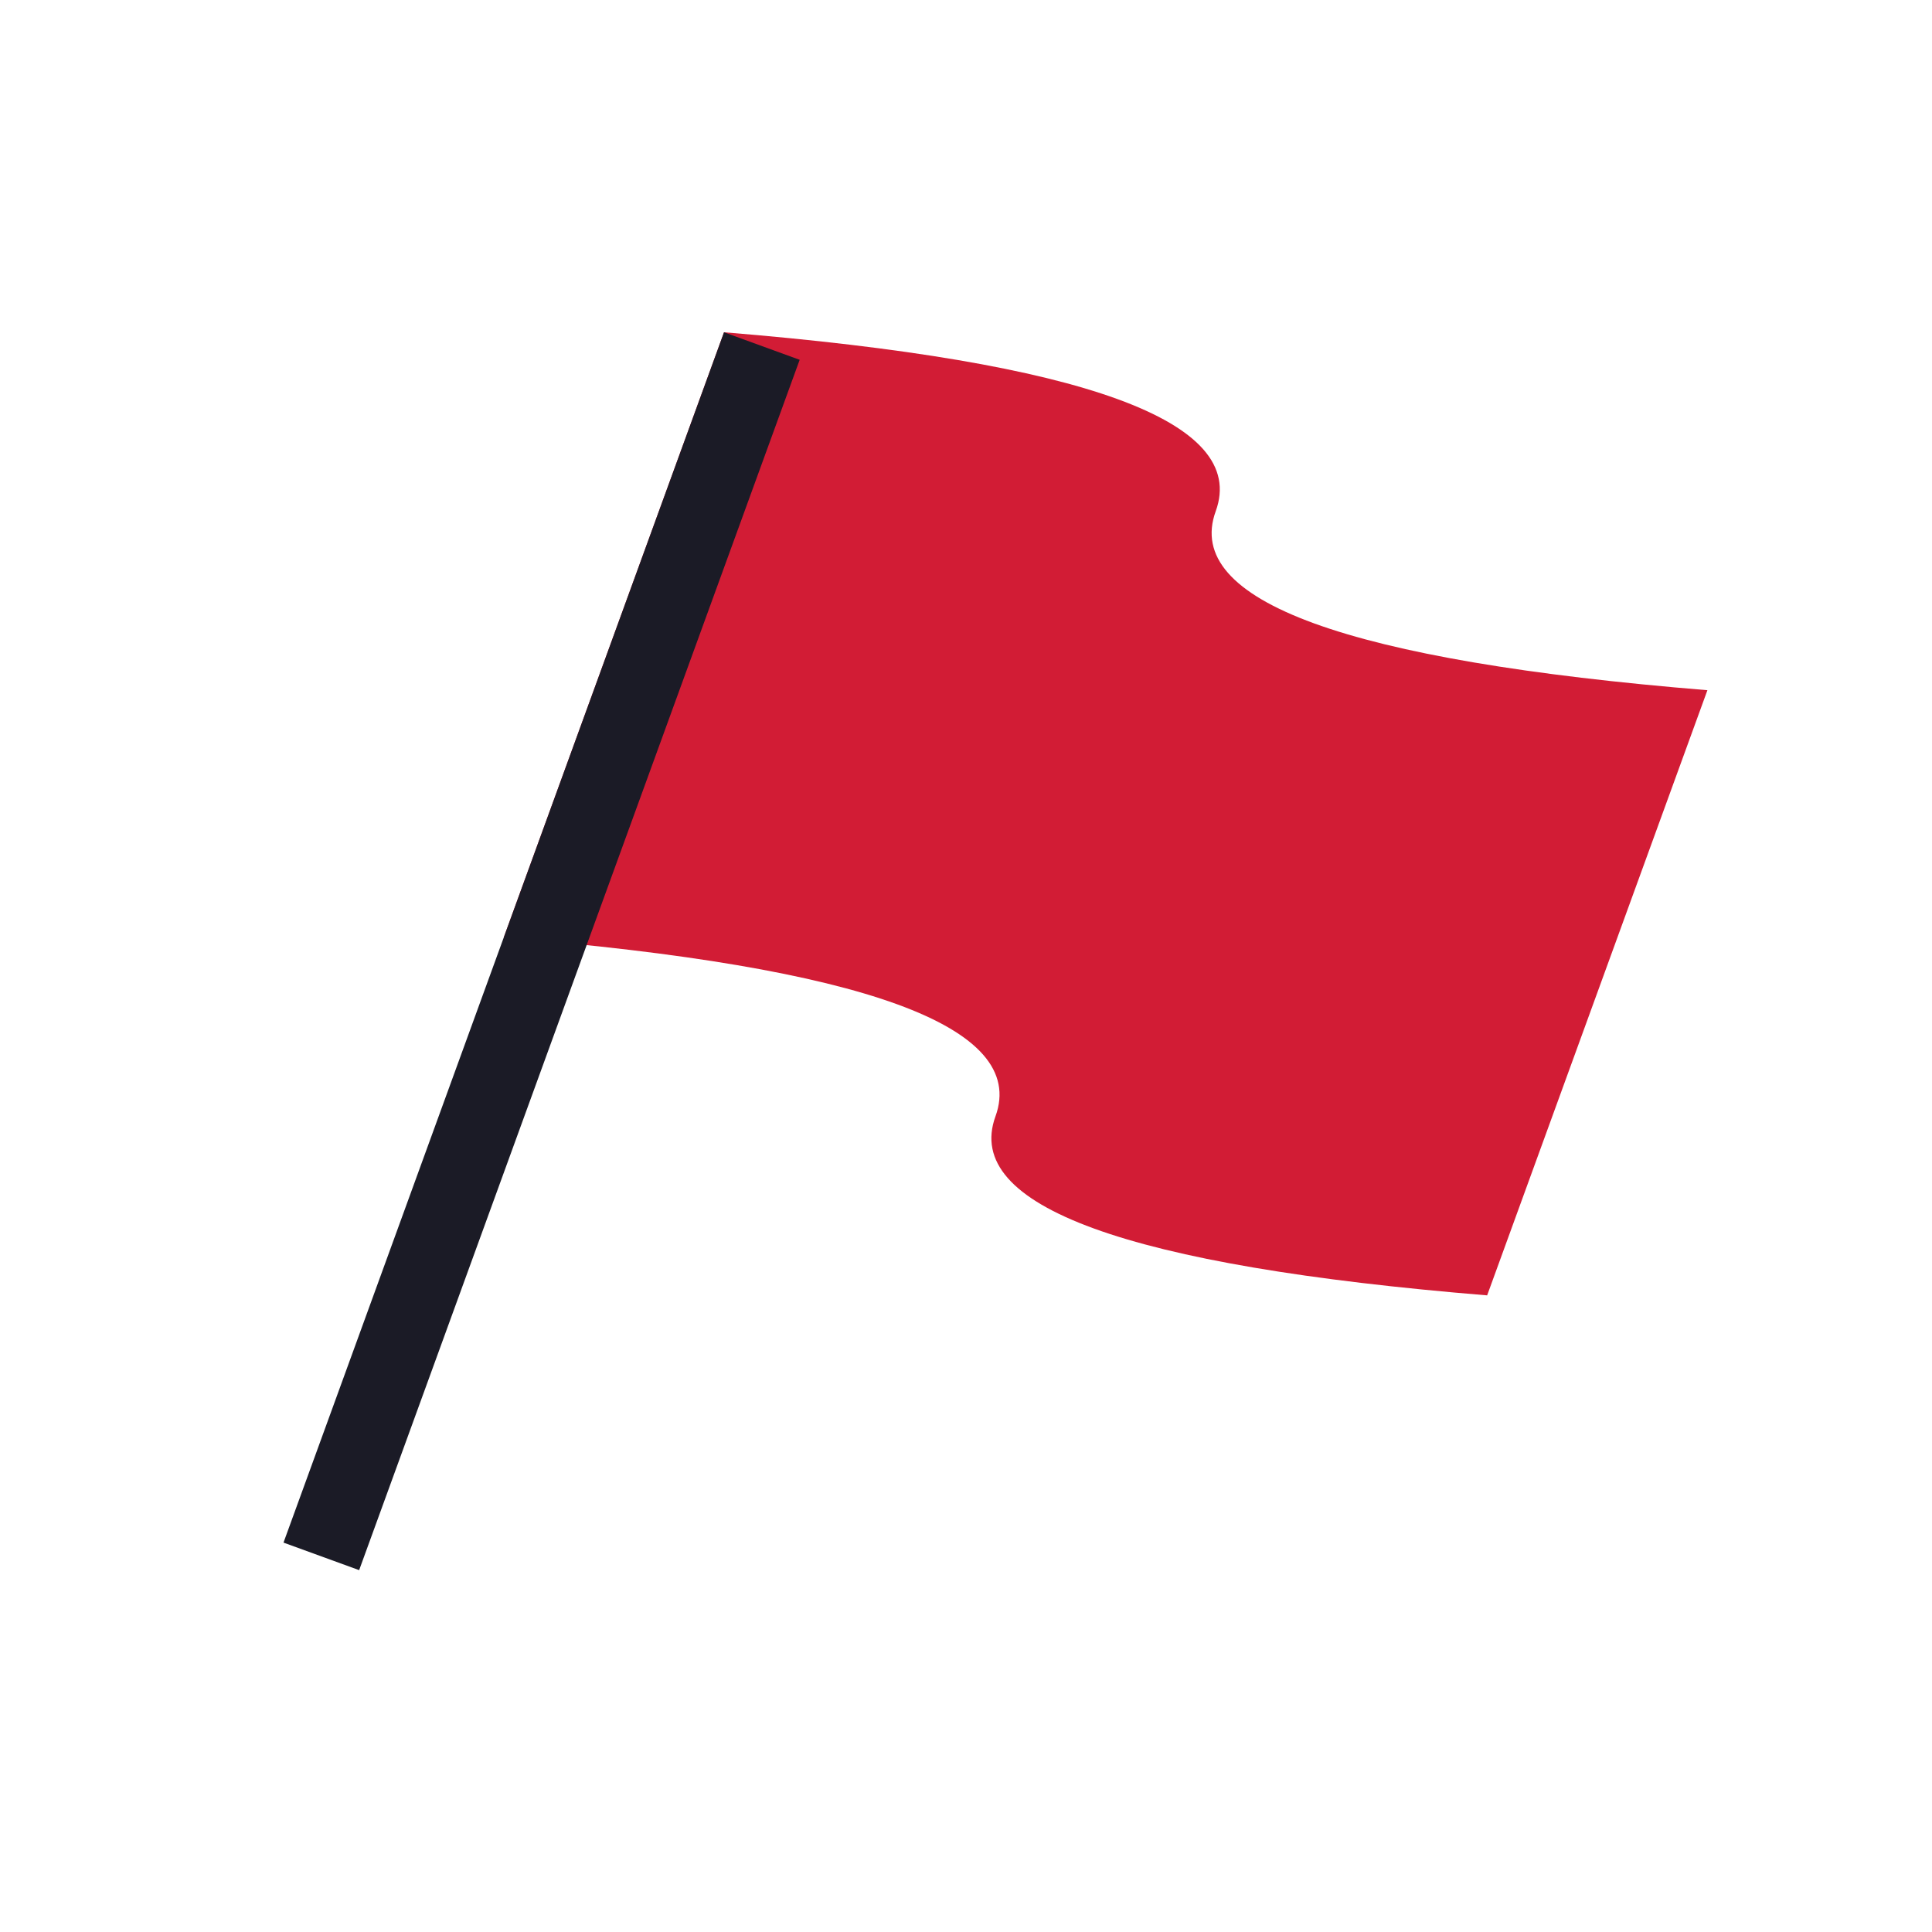 <?xml version="1.0" encoding="UTF-8"?>
<svg width="24px" height="24px" viewBox="0 0 24 24" version="1.1" xmlns="http://www.w3.org/2000/svg" xmlns:xlink="http://www.w3.org/1999/xlink">
    <title>Red Flag</title>
    <g id="Piracy" stroke="none" stroke-width="1" fill="none" fill-rule="evenodd">
        <g id="Piracy-2" transform="translate(-228, -1651)">
            <g id="Group-5" transform="translate(0, 1417)">
                <g id="Group-22" transform="translate(204, 209)">
                    <g id="Group-10" transform="translate(24, 24)">
                        <g id="red-flag" transform="translate(0, 1)">
                            <rect id="Rectangle" fill="#FFFFFF" x="0" y="0" width="24" height="24"></rect>
                            <g id="Group-3" transform="translate(12.5, 13.5) rotate(20) translate(-12.5, -13.5) translate(6, 5)">
                                <path d="M0,0.892 C4.333,-0.297 6.5,-0.297 6.5,0.892 C6.5,2.08 8.667,2.08 13,0.892 L13,8.892 C8.667,10.079 6.5,10.079 6.5,8.892 C6.5,7.704 4.333,7.704 0,8.892 L0,0.892 Z" id="Rectangle" fill="#D21C35"></path>
                                <polygon id="Rectangle" fill="#1B1B26" points="0 0.892 1 0.892 1 16.892 0 16.892"></polygon>
                            </g>
                        </g>
                    </g>
                </g>
            </g>
        </g>
    </g>
</svg>
